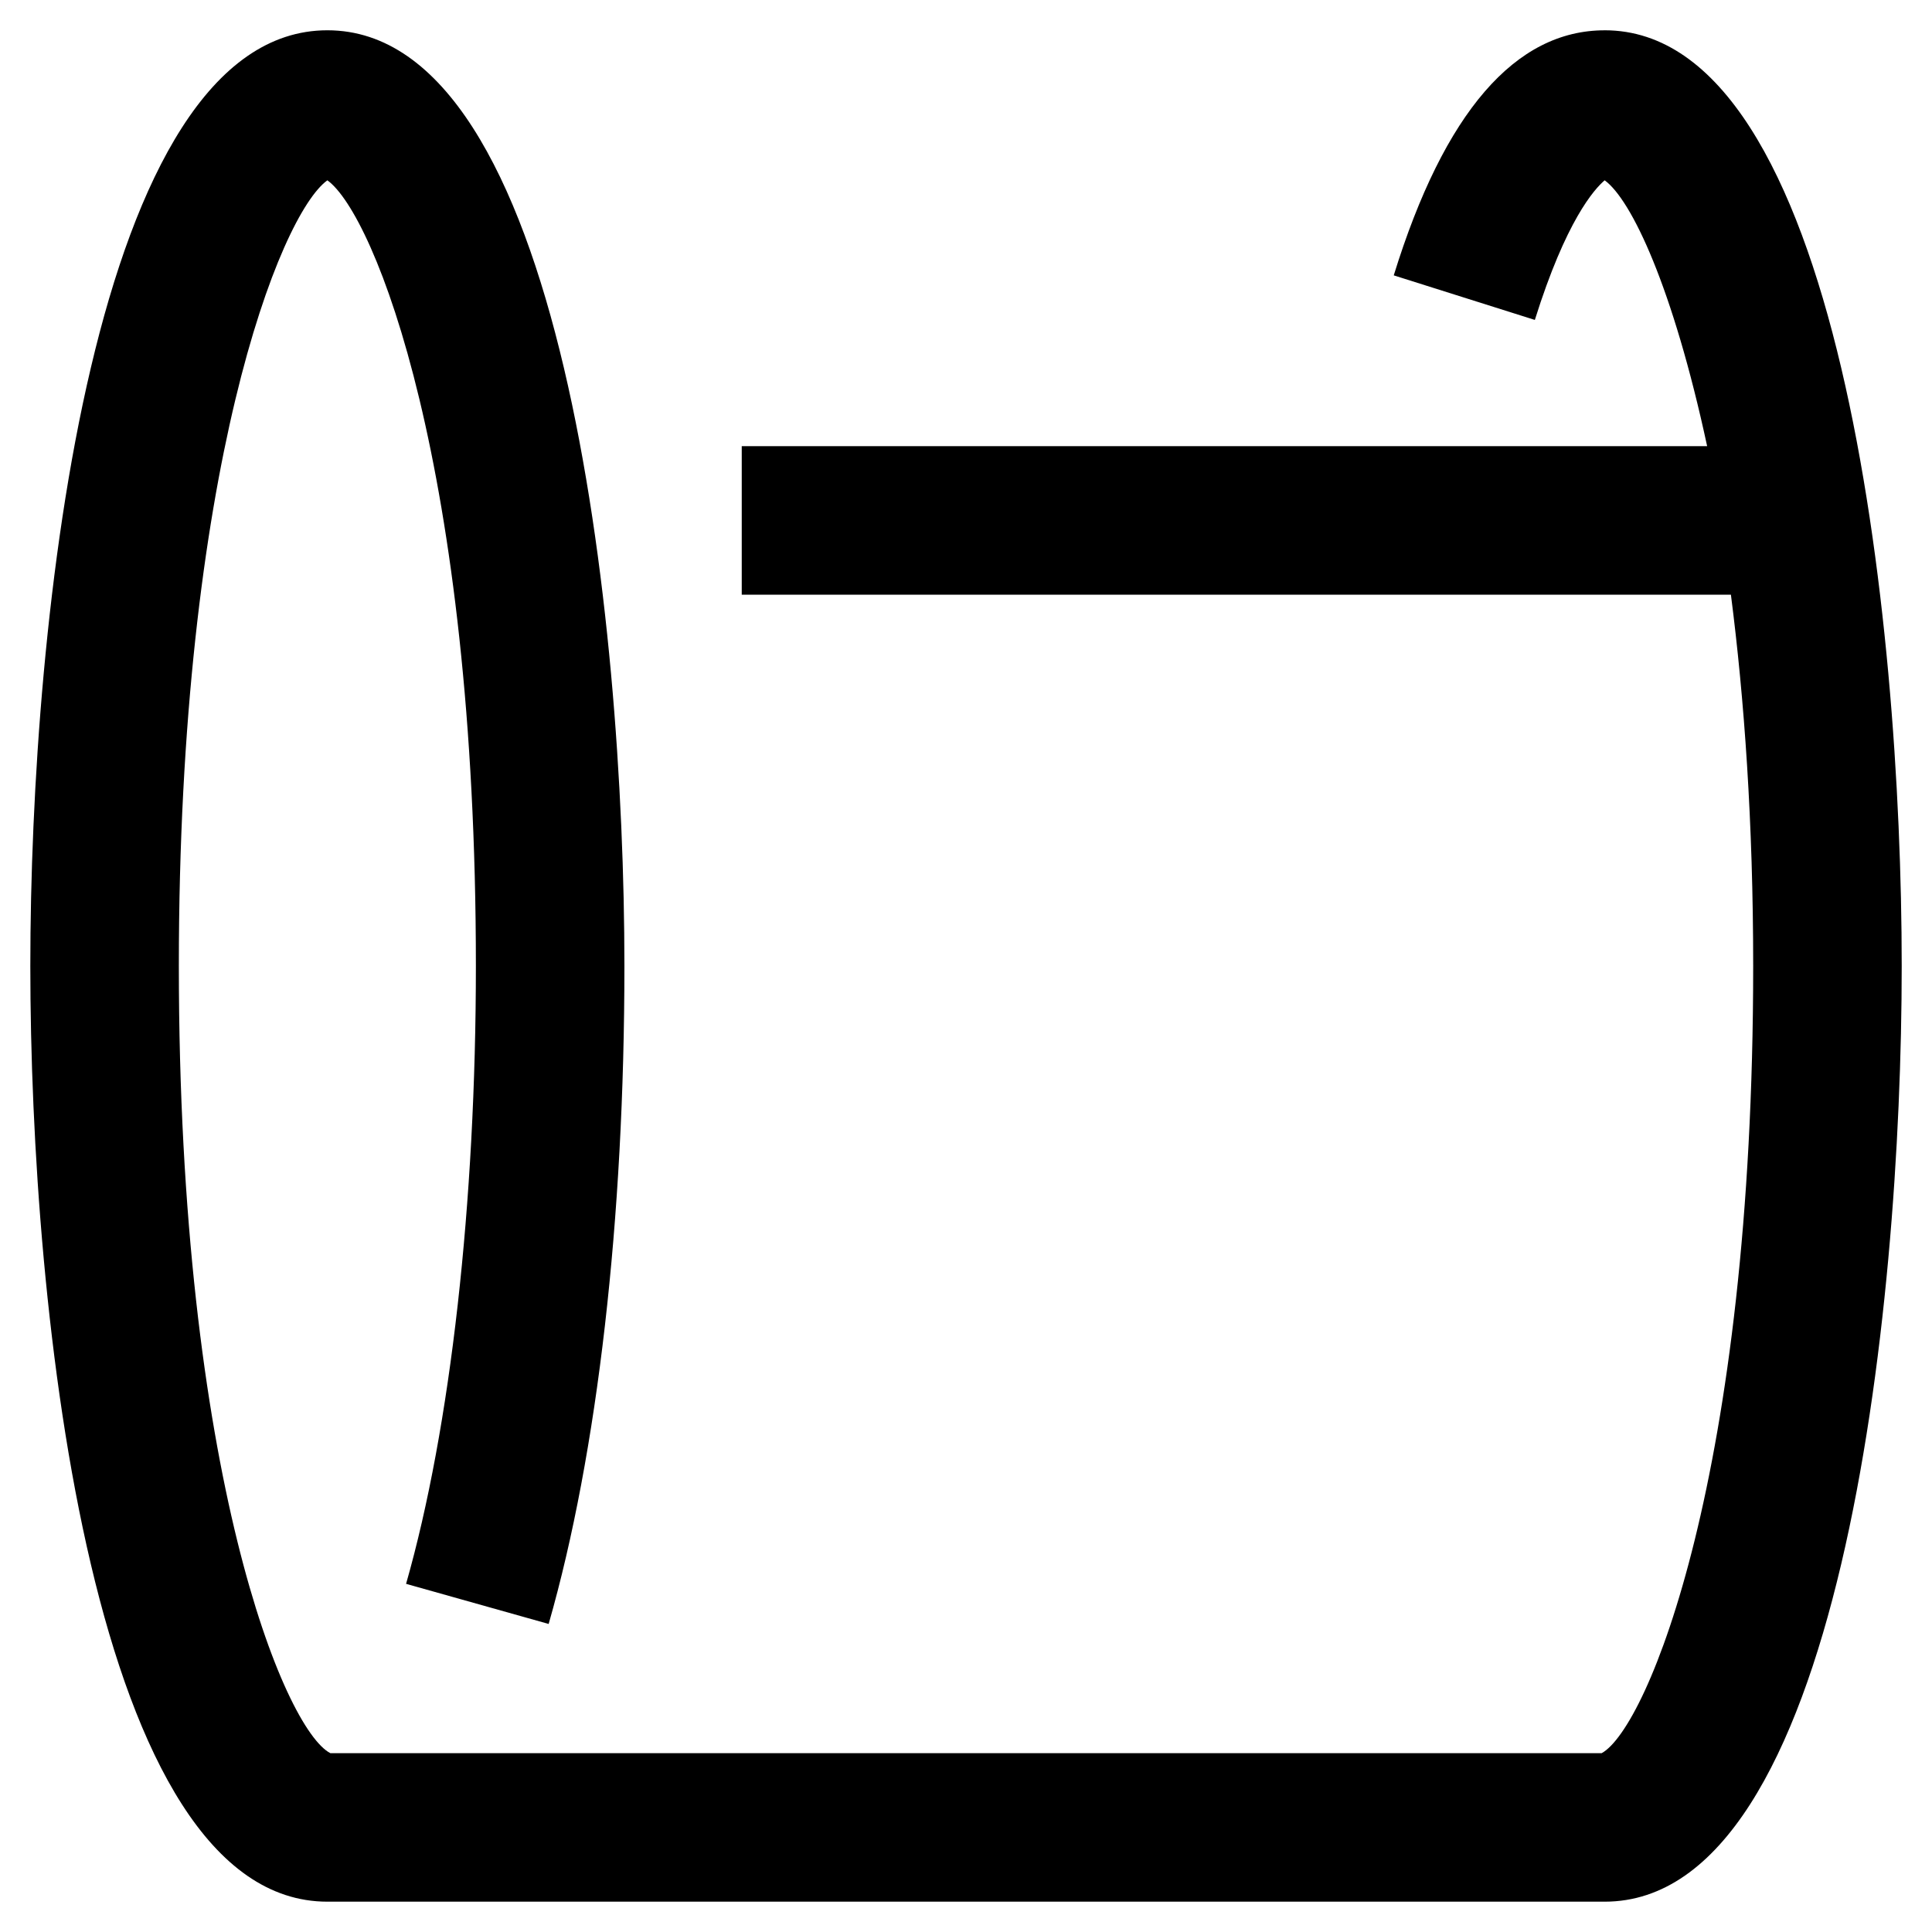 <?xml version="1.0" encoding="UTF-8"?>
<!-- Uploaded to: SVG Repo, www.svgrepo.com, Generator: SVG Repo Mixer Tools -->
<svg fill="#000000" width="800px" height="800px" version="1.1" viewBox="144 144 512 512" xmlns="http://www.w3.org/2000/svg">
 <path d="m569.25 152.03c-23.617 0-42.508 21.648-55.891 64.945l37.391 11.809c8.266-26.371 15.742-34.637 18.5-37 7.086 5.117 18.105 28.34 27.16 70.453h-255.84v39.359h262.14c3.543 27.551 5.902 60.223 5.902 98.398 0 134.22-27.945 201.92-40.148 208.61h-336.92c-12.203-6.297-40.148-73.996-40.148-208.61 0-131.46 26.766-199.16 39.359-208.21 12.594 9.055 39.359 76.359 39.359 208.21 0 62.582-6.691 122.41-18.5 163.74l37.785 10.629c12.992-45.266 20.074-107.46 20.074-174.37 0-92.102-16.531-247.97-78.719-247.97s-78.719 155.86-78.719 247.97c0 92.102 16.531 247.97 78.719 247.97h338.5c62.188 0 78.719-155.87 78.719-247.97 0.004-92.105-16.527-247.97-78.719-247.97z"/>
</svg>